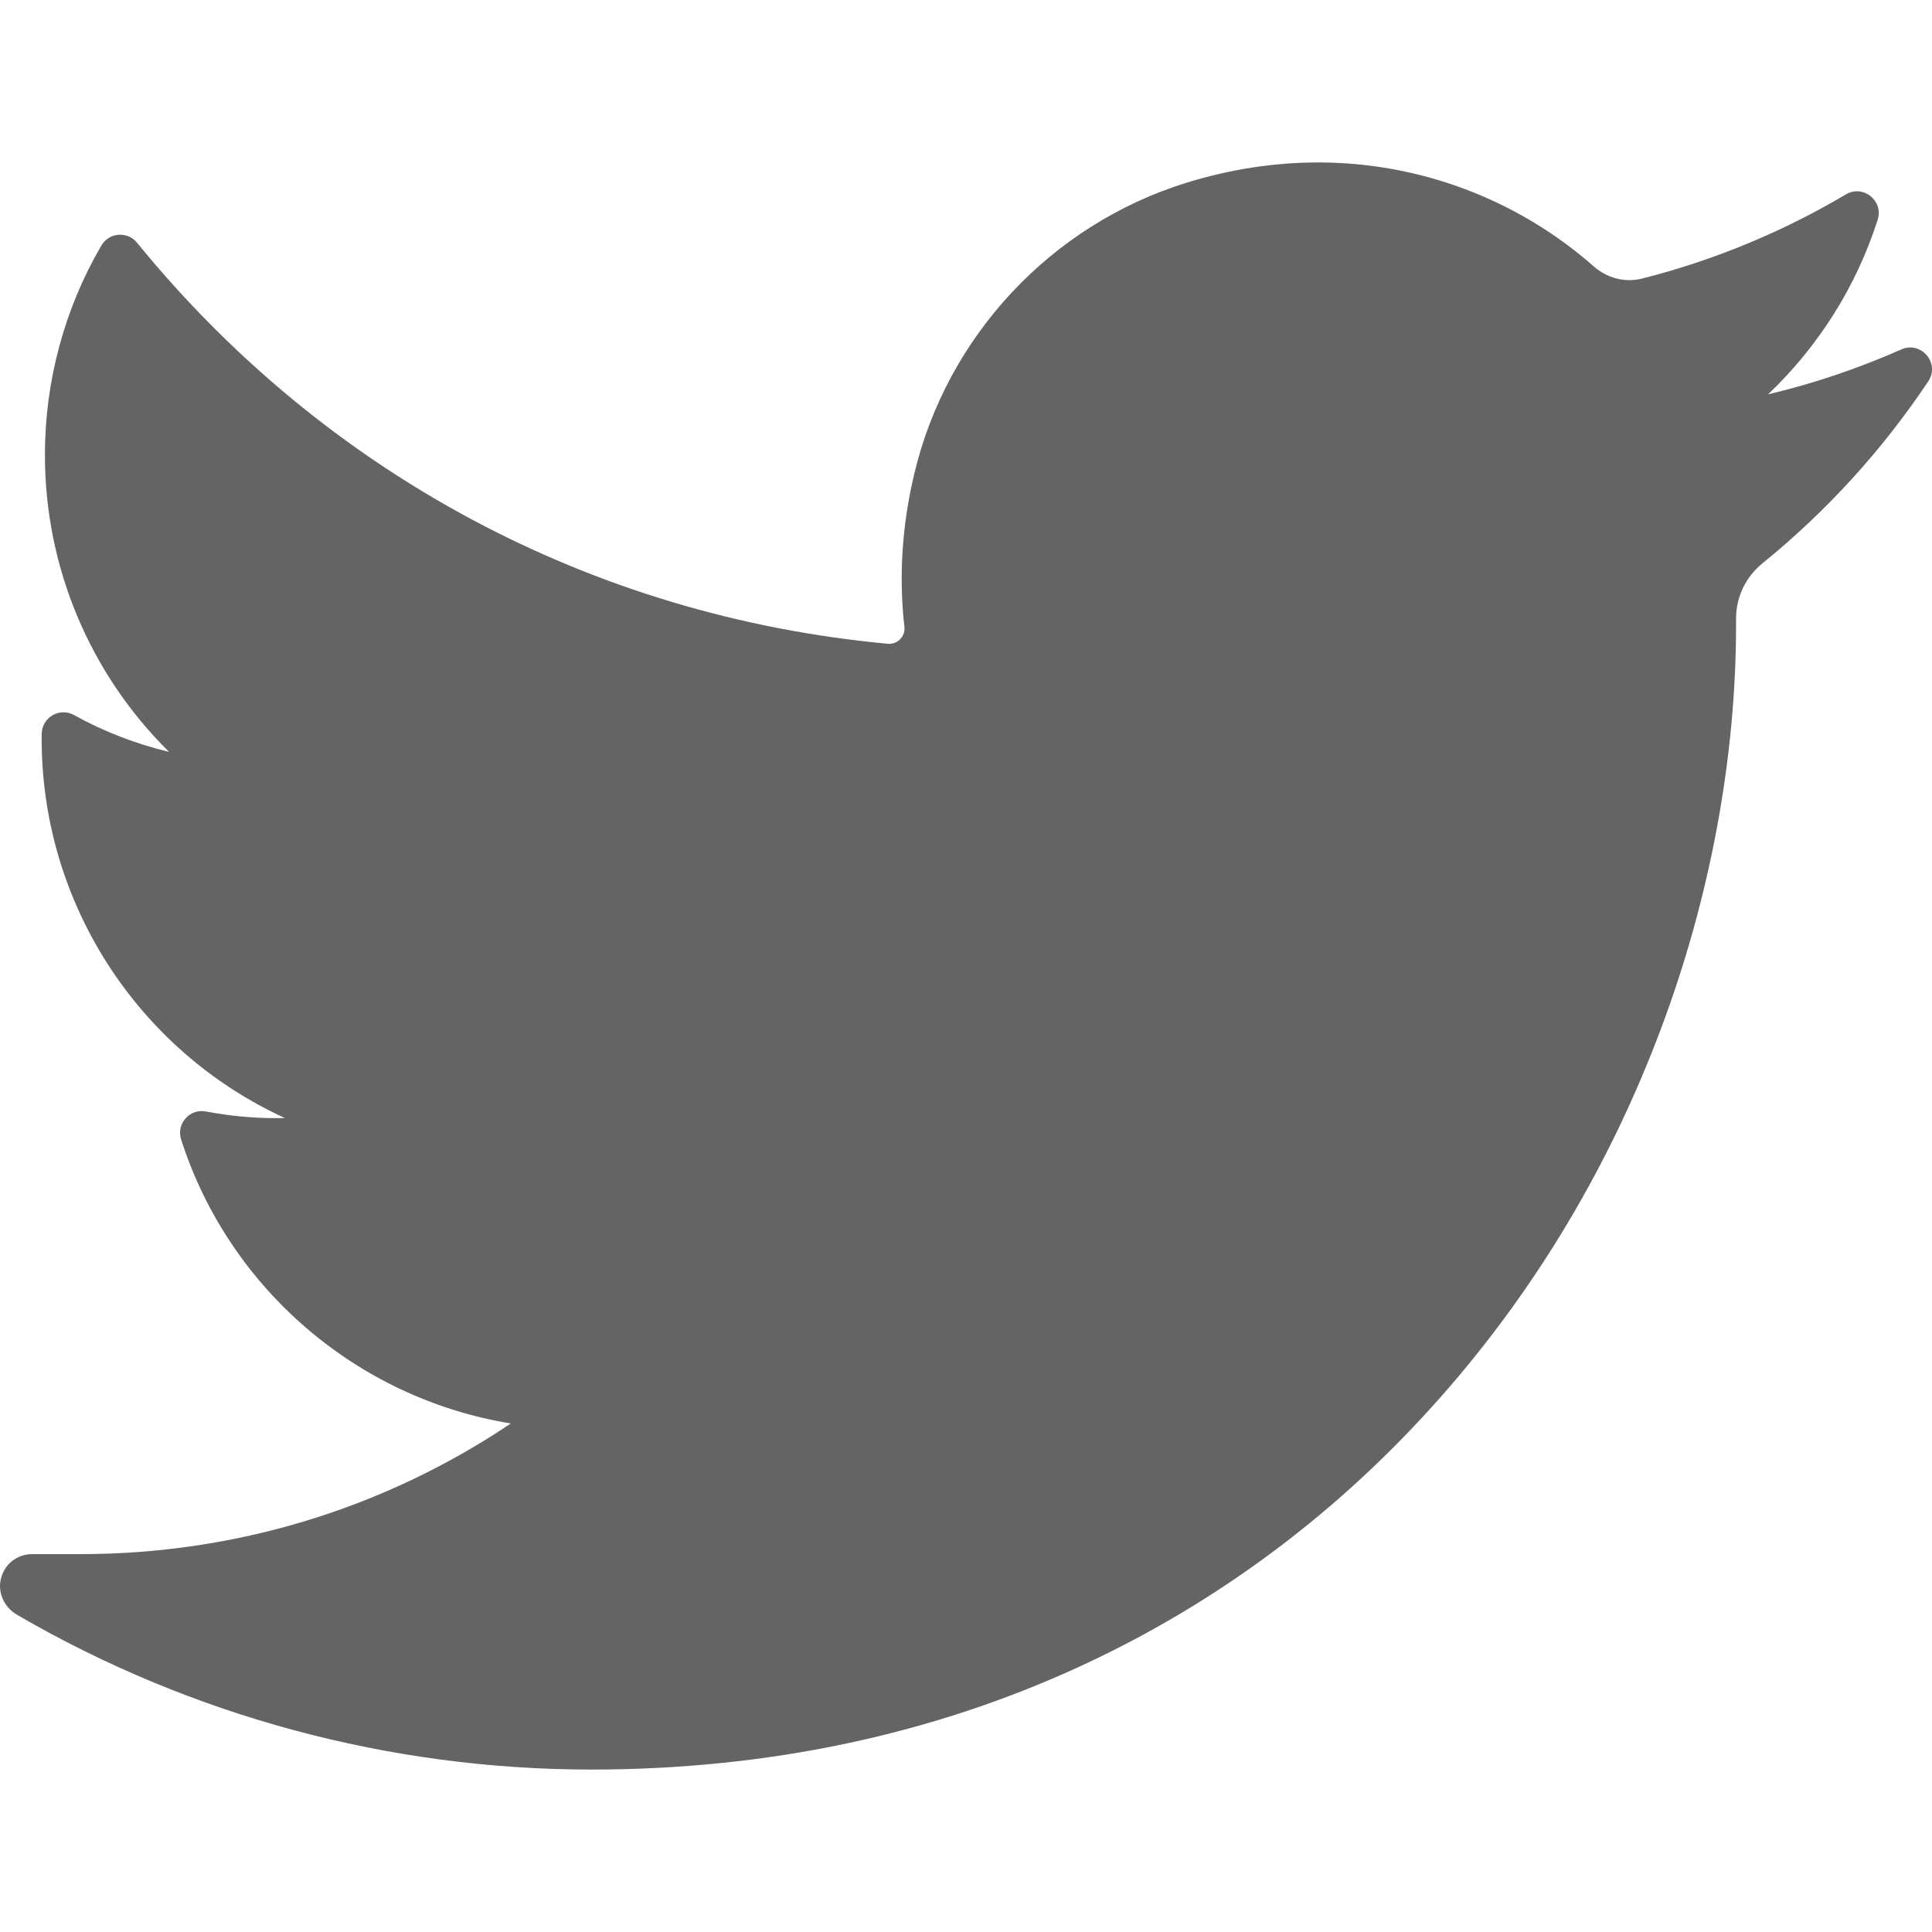 <svg width="24" height="24" viewBox="0 0 24 24" fill="none" xmlns="http://www.w3.org/2000/svg">
<g clip-path="url(#clip0)">
<path d="M23.618 4.341C23.085 4.577 22.532 4.764 21.963 4.899C22.589 4.304 23.06 3.56 23.325 2.73C23.401 2.493 23.144 2.288 22.93 2.415C22.14 2.883 21.288 3.235 20.4 3.46C20.348 3.473 20.295 3.48 20.242 3.48C20.08 3.48 19.922 3.419 19.799 3.31C18.853 2.477 17.637 2.018 16.375 2.018C15.829 2.018 15.277 2.103 14.736 2.271C13.058 2.792 11.764 4.176 11.358 5.883C11.205 6.524 11.164 7.165 11.235 7.788C11.243 7.86 11.209 7.91 11.188 7.934C11.152 7.975 11.1 7.998 11.046 7.998C11.04 7.998 11.033 7.998 11.027 7.997C7.355 7.656 4.043 5.887 1.702 3.015C1.583 2.869 1.354 2.887 1.259 3.05C0.8 3.837 0.558 4.736 0.558 5.651C0.558 7.054 1.122 8.376 2.1 9.34C1.689 9.242 1.29 9.088 0.92 8.883C0.741 8.783 0.521 8.911 0.518 9.116C0.493 11.2 1.713 13.054 3.54 13.889C3.504 13.89 3.467 13.89 3.43 13.89C3.14 13.89 2.847 13.862 2.558 13.807C2.357 13.768 2.187 13.96 2.25 14.155C2.843 16.007 4.438 17.372 6.346 17.683C4.762 18.746 2.918 19.306 0.998 19.306L0.4 19.306C0.215 19.306 0.06 19.426 0.013 19.605C-0.034 19.781 0.052 19.966 0.209 20.058C2.372 21.317 4.839 21.982 7.345 21.982C9.538 21.982 11.59 21.547 13.443 20.688C15.142 19.901 16.643 18.776 17.905 17.345C19.081 16.011 20 14.471 20.637 12.769C21.245 11.146 21.566 9.414 21.566 7.761V7.682C21.566 7.416 21.686 7.166 21.896 6.996C22.691 6.351 23.383 5.591 23.953 4.738C24.104 4.513 23.866 4.231 23.618 4.341Z" fill="#333433" fill-opacity="0.76"/>
</g>
<defs>
<clipPath id="clip0">
<rect width="24" height="24" fill="white"/>
</clipPath>
</defs>
</svg>
